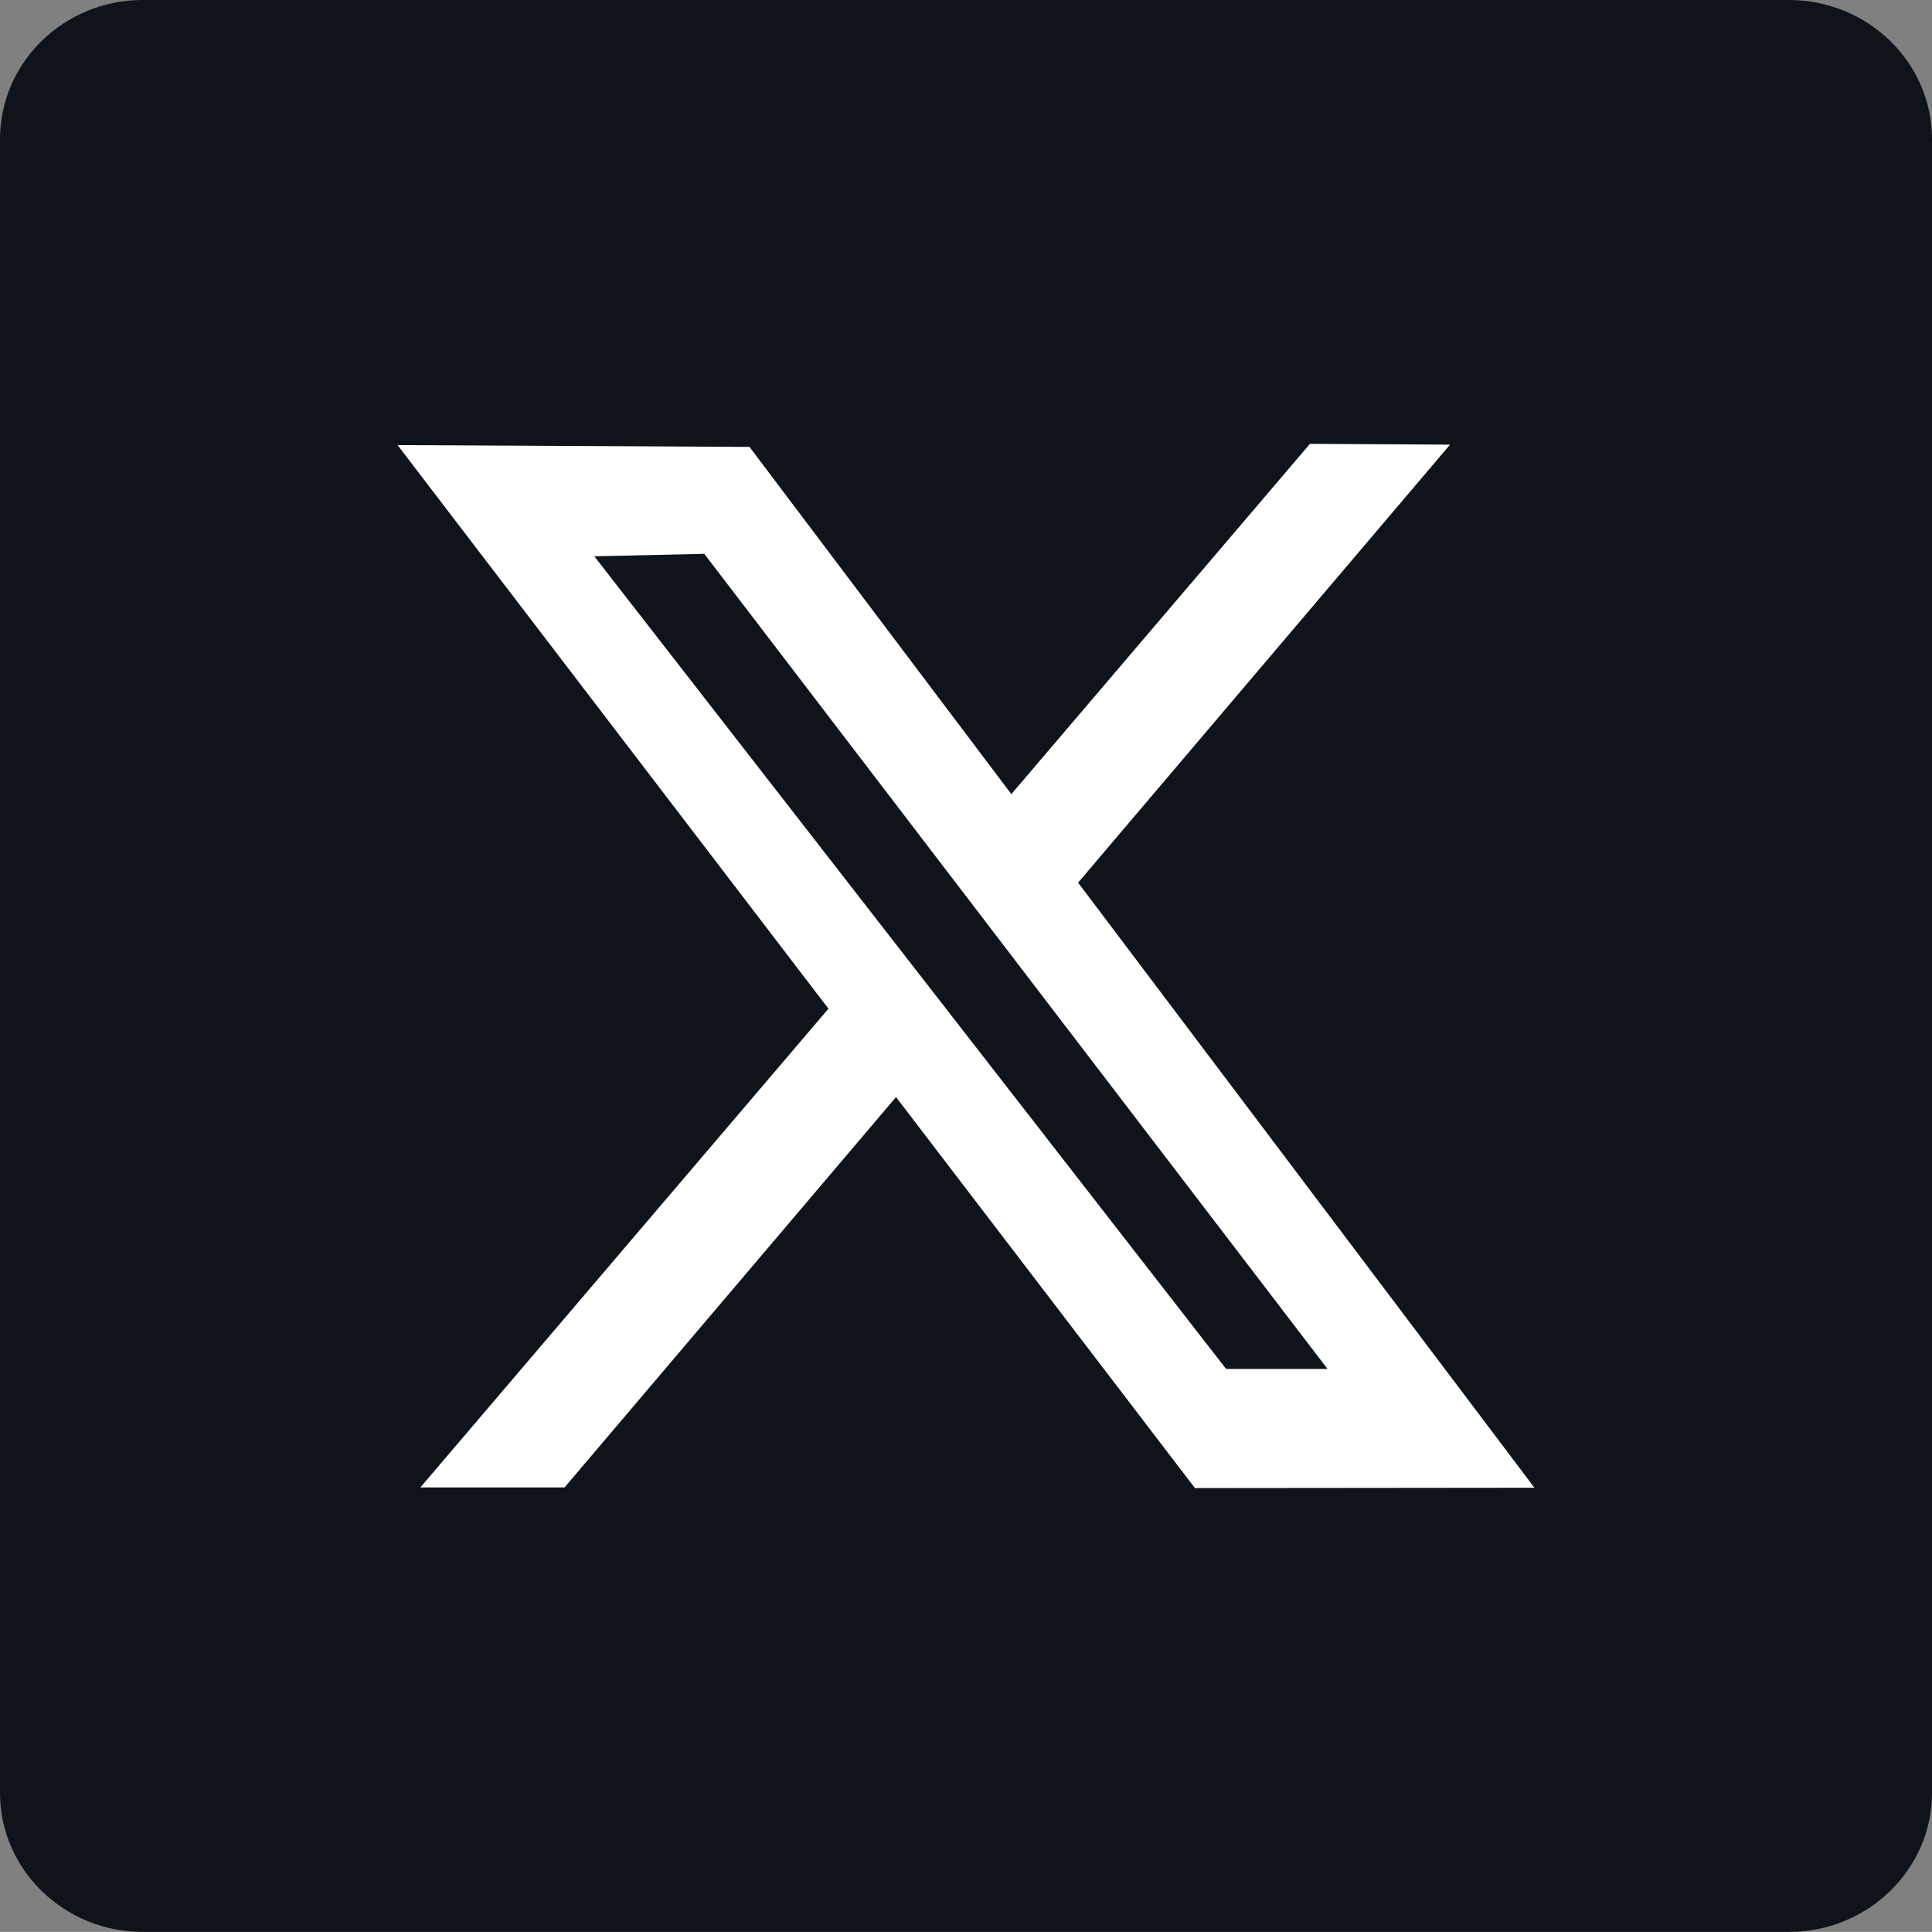 <?xml version="1.0" encoding="UTF-8"?><svg id="uuid-4f7cee20-70a4-4aed-87ab-b7264bc6e586" xmlns="http://www.w3.org/2000/svg" viewBox="0 0 468.45 468.43"><rect x="0" y="0" width="468.45" height="468.43" fill="#808080" stroke="none"/><path d="M468.45,33.74v401.02c0,18.52-15.56,33.67-34.67,33.67H34.58c-19.06,0-34.58-15.15-34.58-33.67V33.74C0,15.12,15.52,0,34.58,0h399.17c19.14,0,34.7,15.12,34.7,33.74Z" style="fill:#0e1419; stroke-width:0px;"/><polygon points="96.4 107.92 181.73 108.36 372.05 360.73 289.73 360.81 96.4 107.92" style="fill:#fff; stroke-width:0px;"/><polygon points="317.62 107.62 351.59 107.81 136.88 360.66 101.92 360.66 317.62 107.62" style="fill:#fff; stroke-width:0px;"/><polygon points="170.77 134.29 144.1 134.88 297.29 331.92 321.88 331.92 170.77 134.29" style="fill:#0e1419; stroke-width:0px;"/></svg>